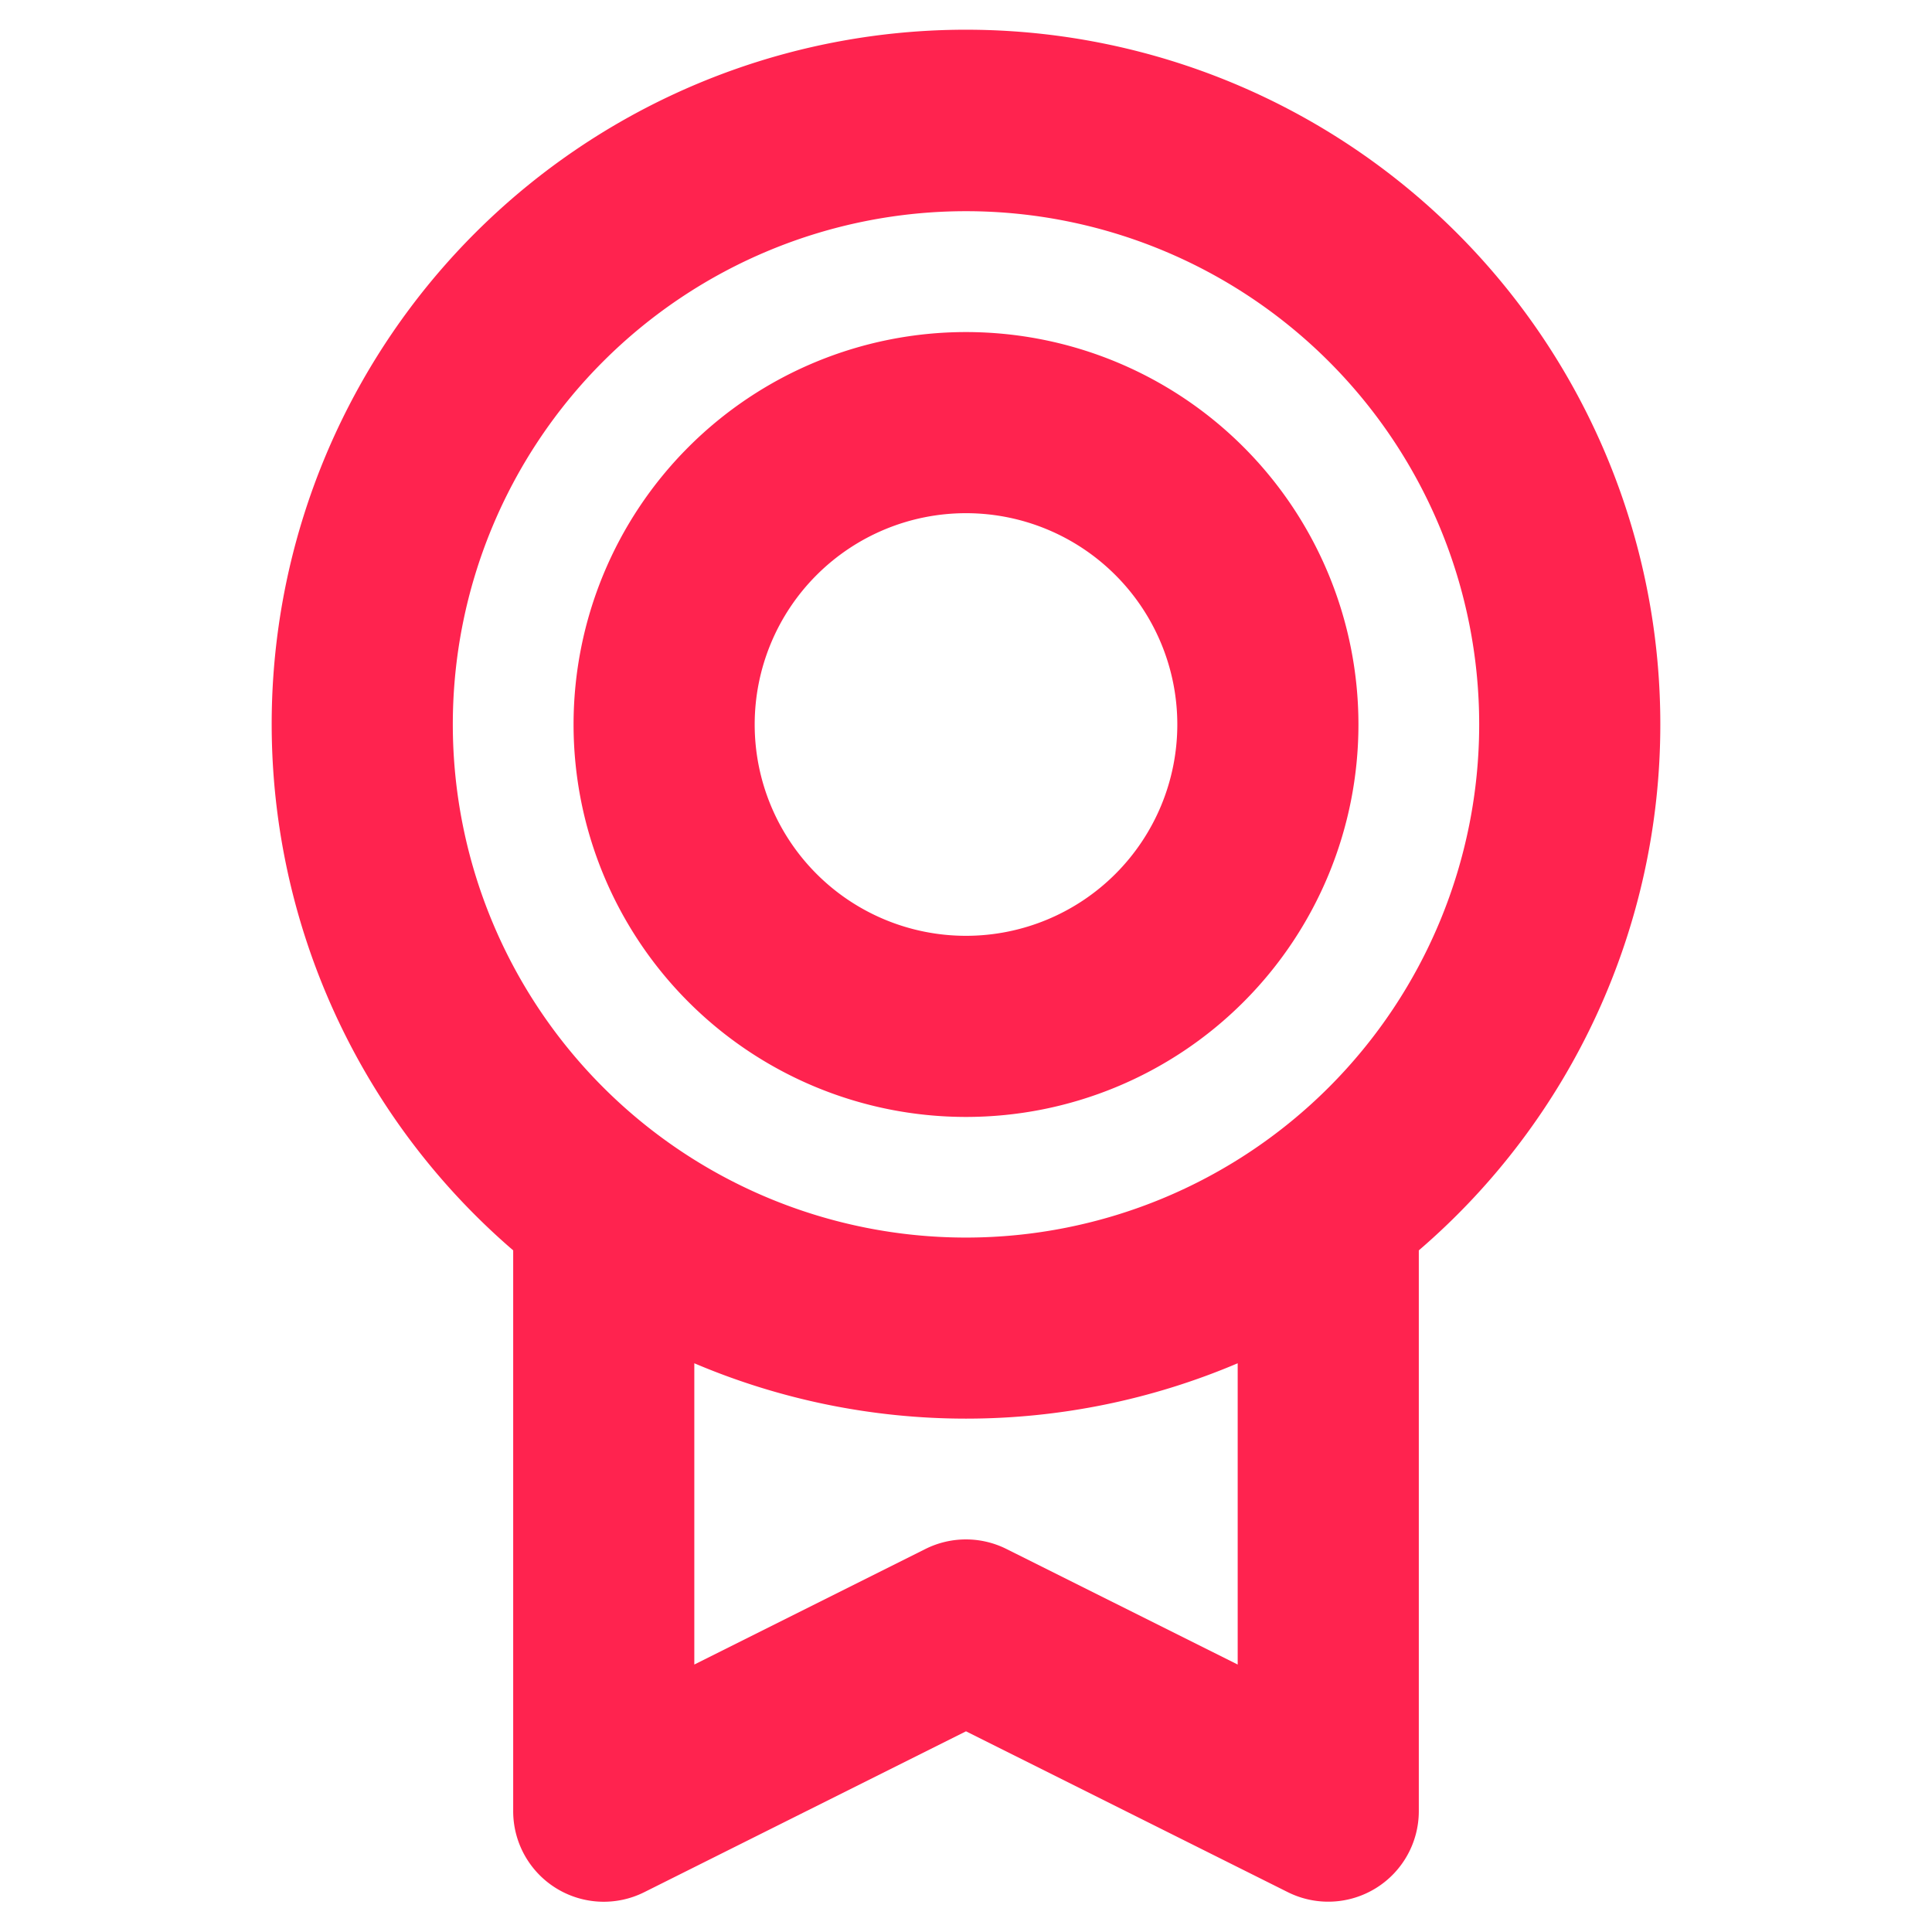 <svg width="16" height="16" viewBox="0 0 16 16" fill="none" xmlns="http://www.w3.org/2000/svg"><path d="M13.75 6a5.75 5.75 0 1 0-9.5 4.355v4.644a.75.75 0 0 0 1.086.671L8 14.338l2.665 1.332A.75.75 0 0 0 11.75 15v-4.645a5.74 5.74 0 0 0 2-4.356m-10 0a4.25 4.25 0 1 1 8.5 0 4.25 4.25 0 0 1-8.5 0m6.5 7.786-1.915-.957a.75.75 0 0 0-.671 0l-1.914.957V11.29a5.75 5.75 0 0 0 4.5 0zM8 9.25a3.25 3.25 0 1 0 0-6.5 3.25 3.25 0 0 0 0 6.5m0-5a1.75 1.75 0 1 1 0 3.5 1.75 1.75 0 0 1 0-3.5" fill="#ff234f"/></svg>